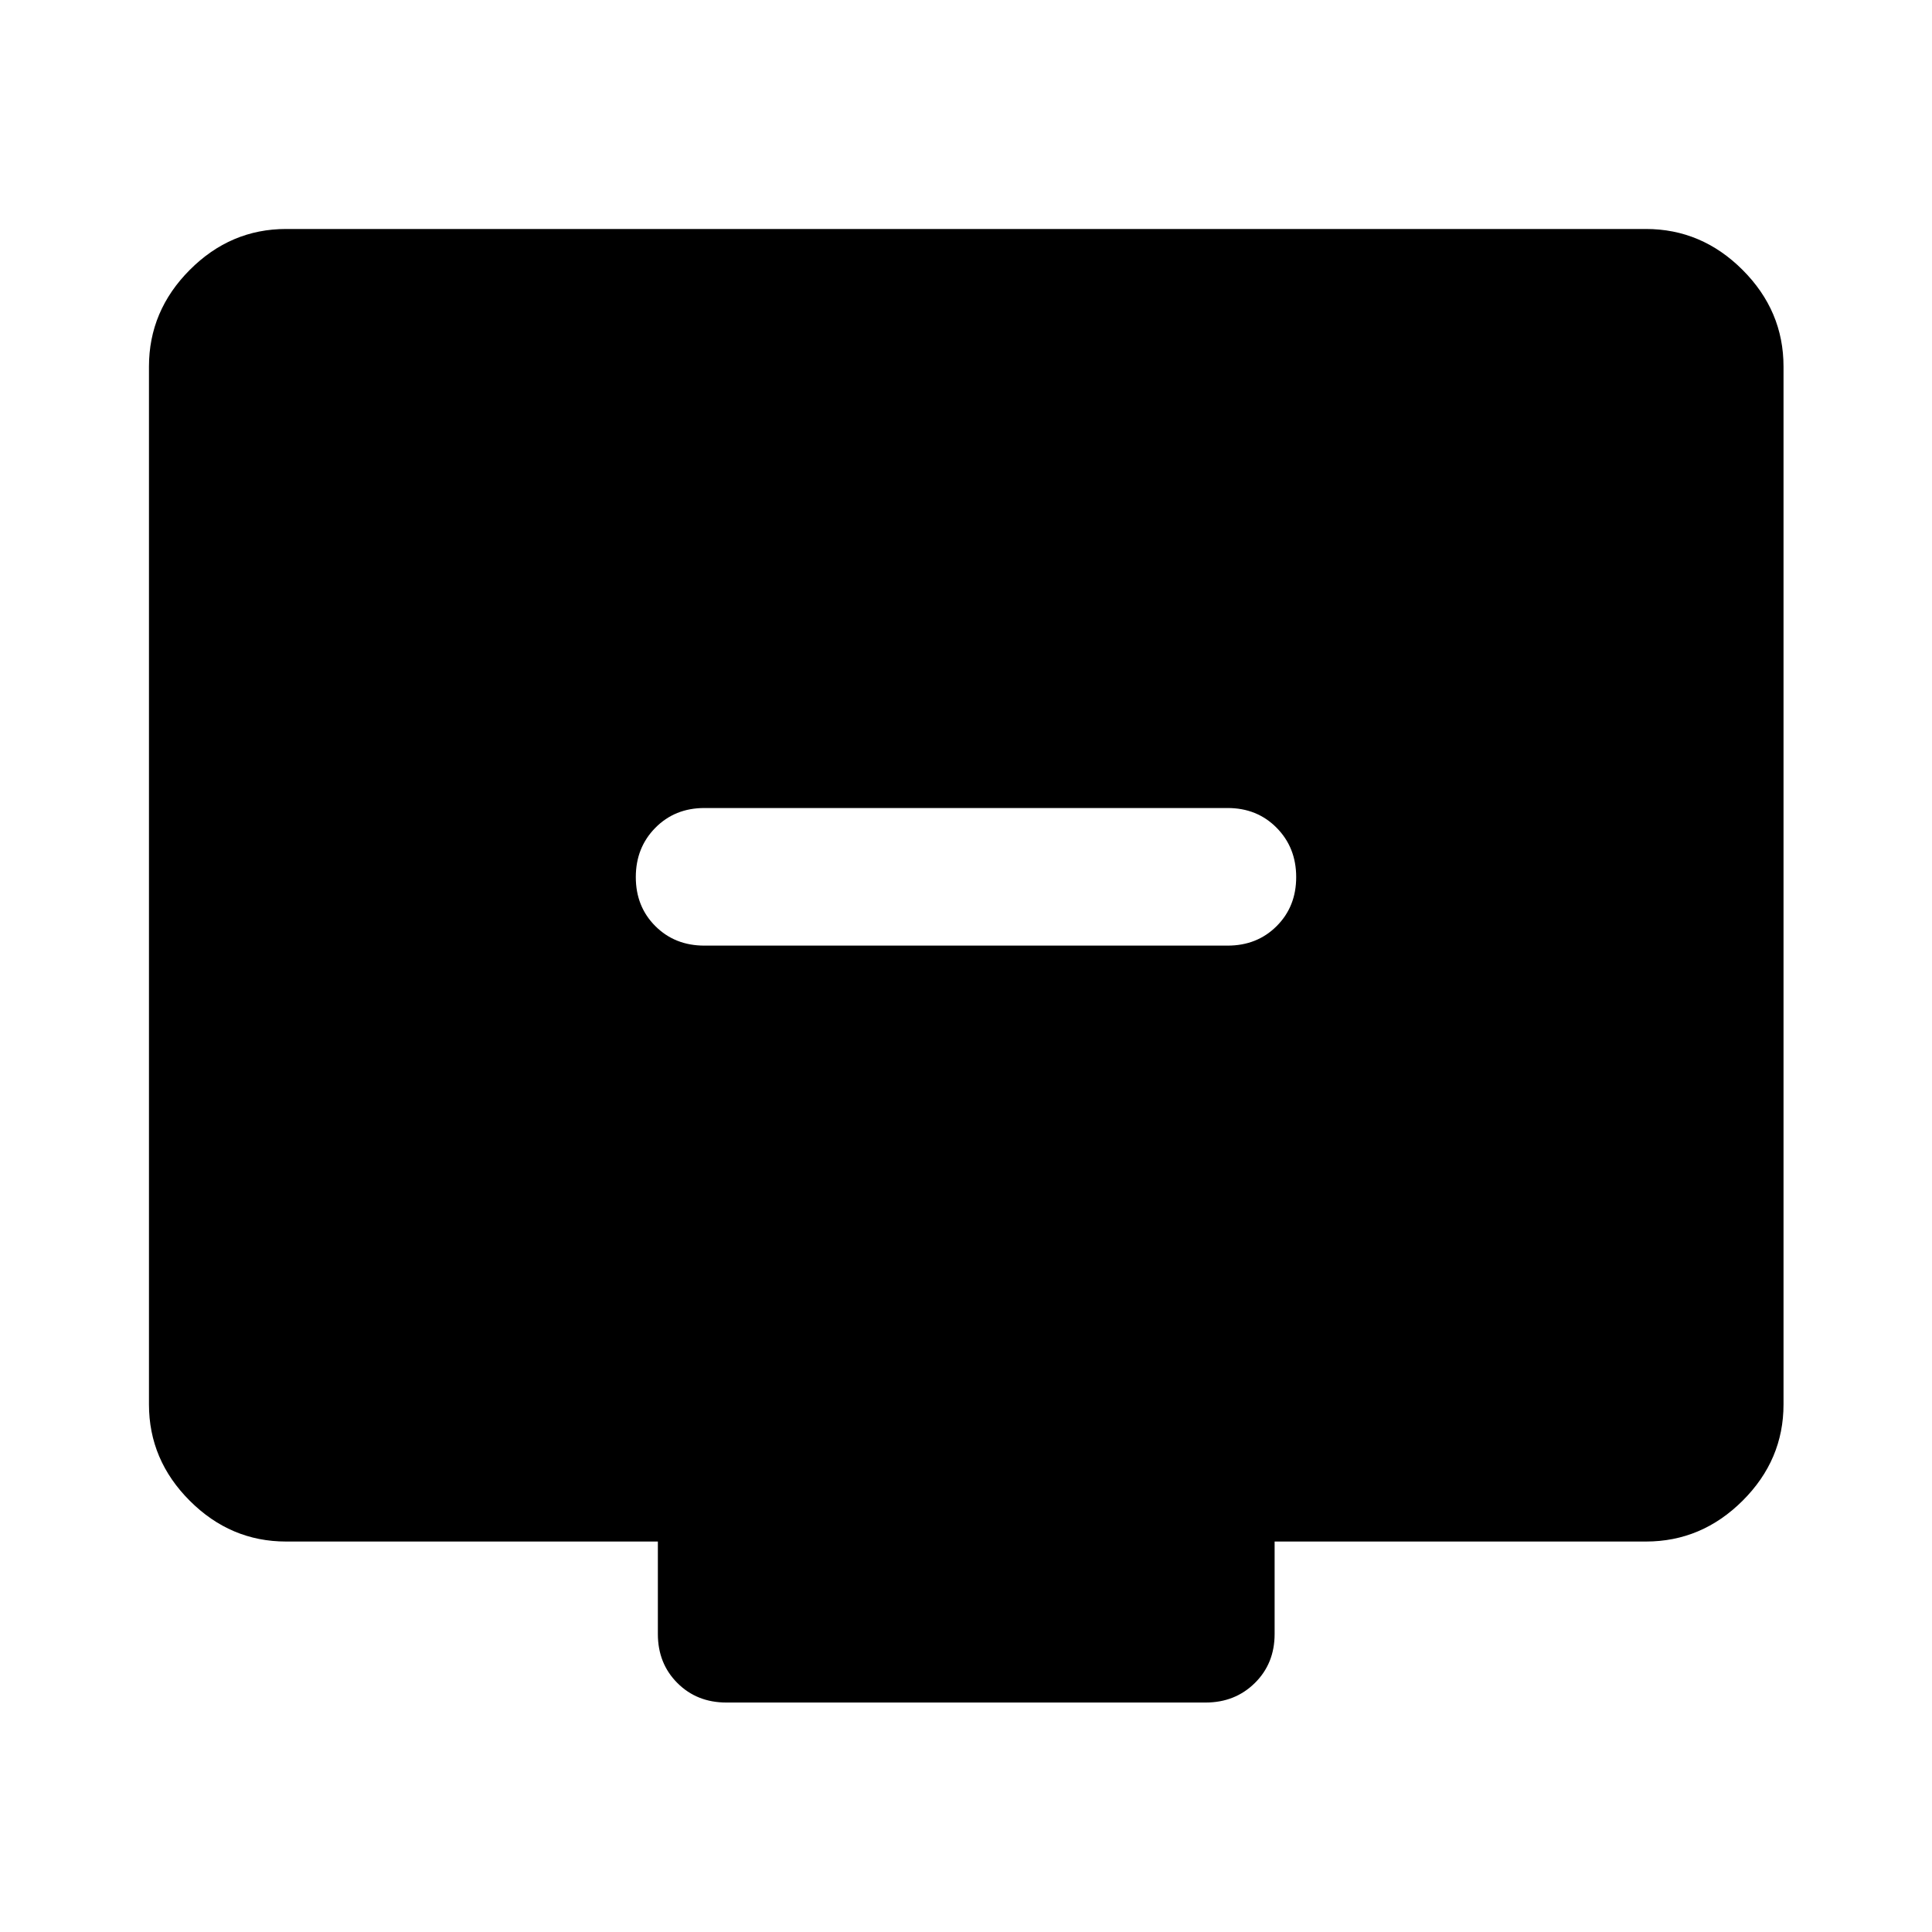 <svg xmlns="http://www.w3.org/2000/svg" width="48" height="48" viewBox="0 -960 960 960"><path d="M350-490.13h260q14.67 0 24.37-9.7 9.7-9.69 9.7-24.34 0-14.66-9.7-24.49-9.7-9.84-24.37-9.84H350q-14.67 0-24.37 9.84-9.7 9.83-9.7 24.49 0 14.65 9.7 24.34 9.7 9.7 24.37 9.7ZM142.15-194.02q-27.6 0-47.86-20.27-20.27-20.26-20.27-47.86v-515.7q0-27.7 20.27-48.03 20.26-20.34 47.86-20.34h675.7q27.7 0 48.03 20.34 20.34 20.33 20.34 48.03v515.7q0 27.6-20.34 47.86-20.33 20.27-48.03 20.27h-184.5v45.93q0 14.68-9.83 24.37-9.83 9.7-24.48 9.7H360.96q-14.68 0-24.37-9.7-9.7-9.69-9.7-24.37v-45.93H142.15Z"/></svg>